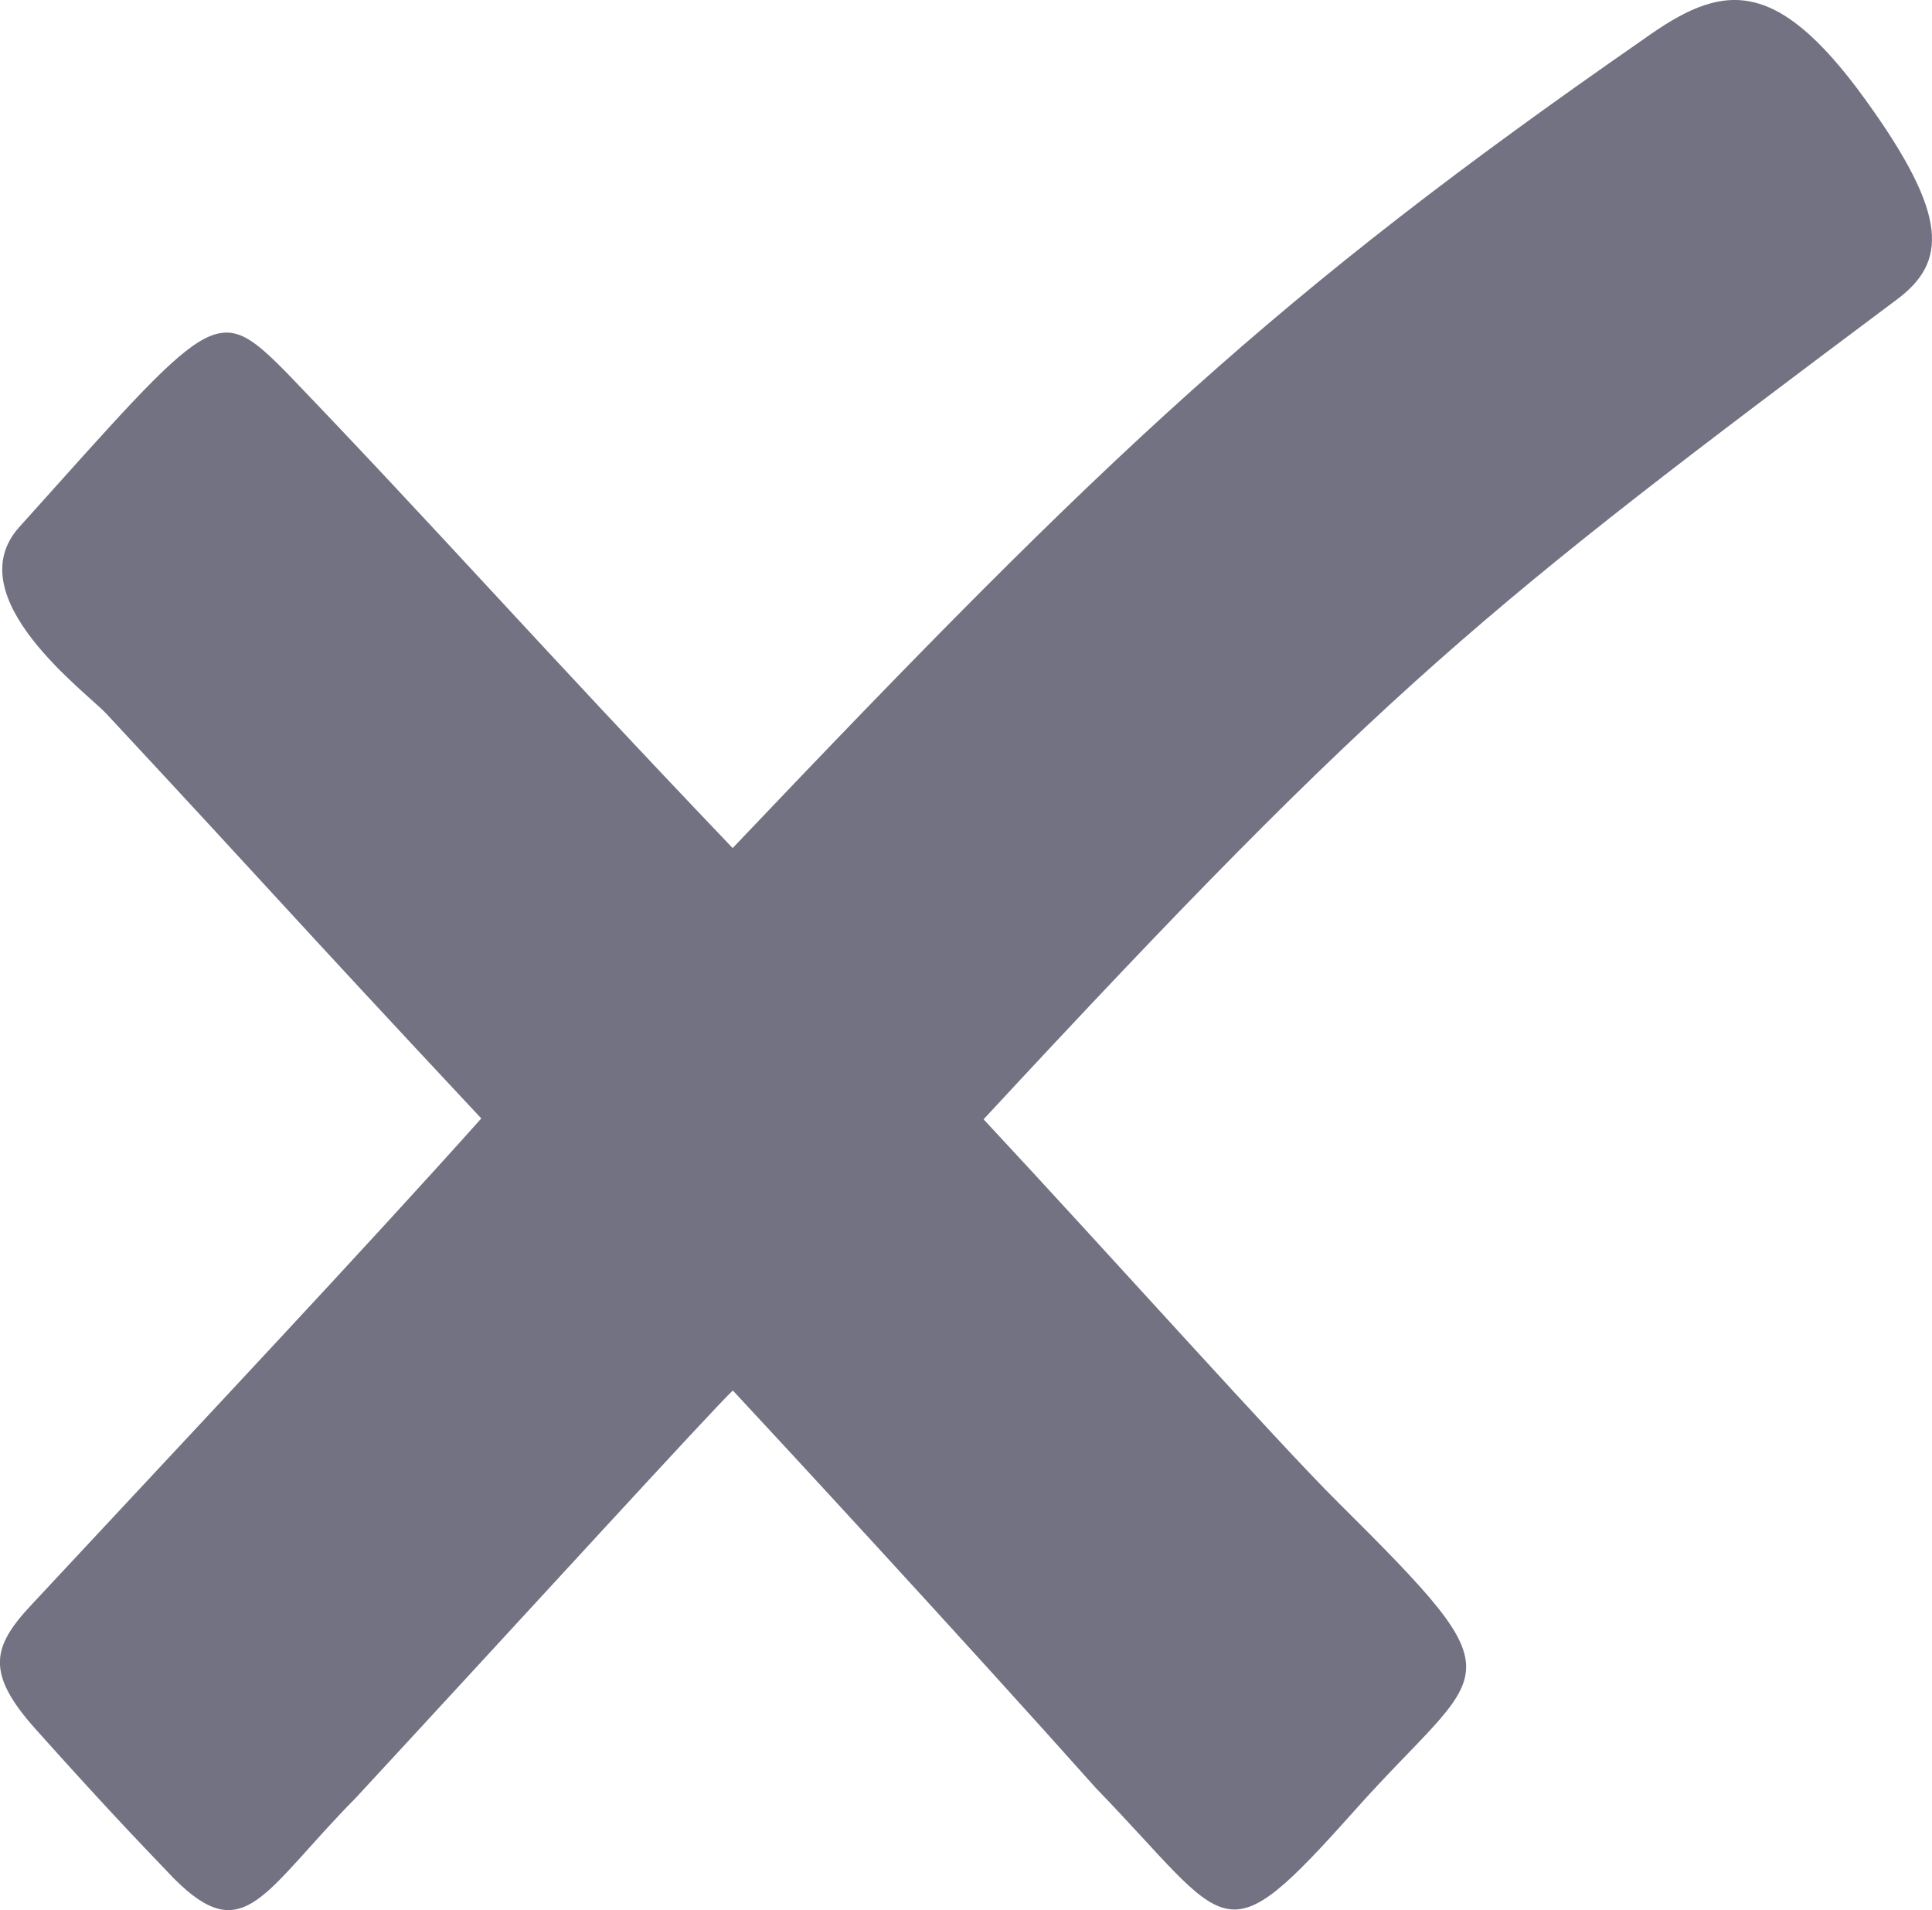 <svg xmlns="http://www.w3.org/2000/svg" viewBox="0 0 654.32 646.75"><defs><style>.cls-1{fill:#171431;opacity:0.6;}</style></defs><g id="Capa_2" data-name="Capa 2"><g id="Capa_1-2" data-name="Capa 1"><path class="cls-1" d="M163,378.71C94.63,305.6,95.13,305.16,36,241.65c-6.8-7.32-50.73-39.49-29.49-63.16,65.51-72.87,66.37-76.62,90.17-52.7,51.35,53.36,84.65,91.39,151.45,161.37C375.61,153.05,432.08,99.7,556.62,13.29c26.1-18.72,44.22-22.38,75.19,20.52,28.36,39.25,27.58,54.94,10.63,67.59C503.14,205.65,469.4,232,333.11,379c42.45,45.51,99.66,109.48,120,129.65,63.29,62.87,50.47,54.15,5.86,104.17-45.85,51.39-41.76,40.18-87.84-7.4-44.25-49.64-109.73-120.48-122.93-134.59-5.08,4.47-72.51,78.29-127.77,138C89.16,640.49,82.84,660,59,636.16c-13.81-14.37-25.33-26.55-46.95-50.68-16.92-18.93-14.77-27.81-1.48-42C68,481.84,122.81,423.64,163,378.71Z"/></g></g></svg>